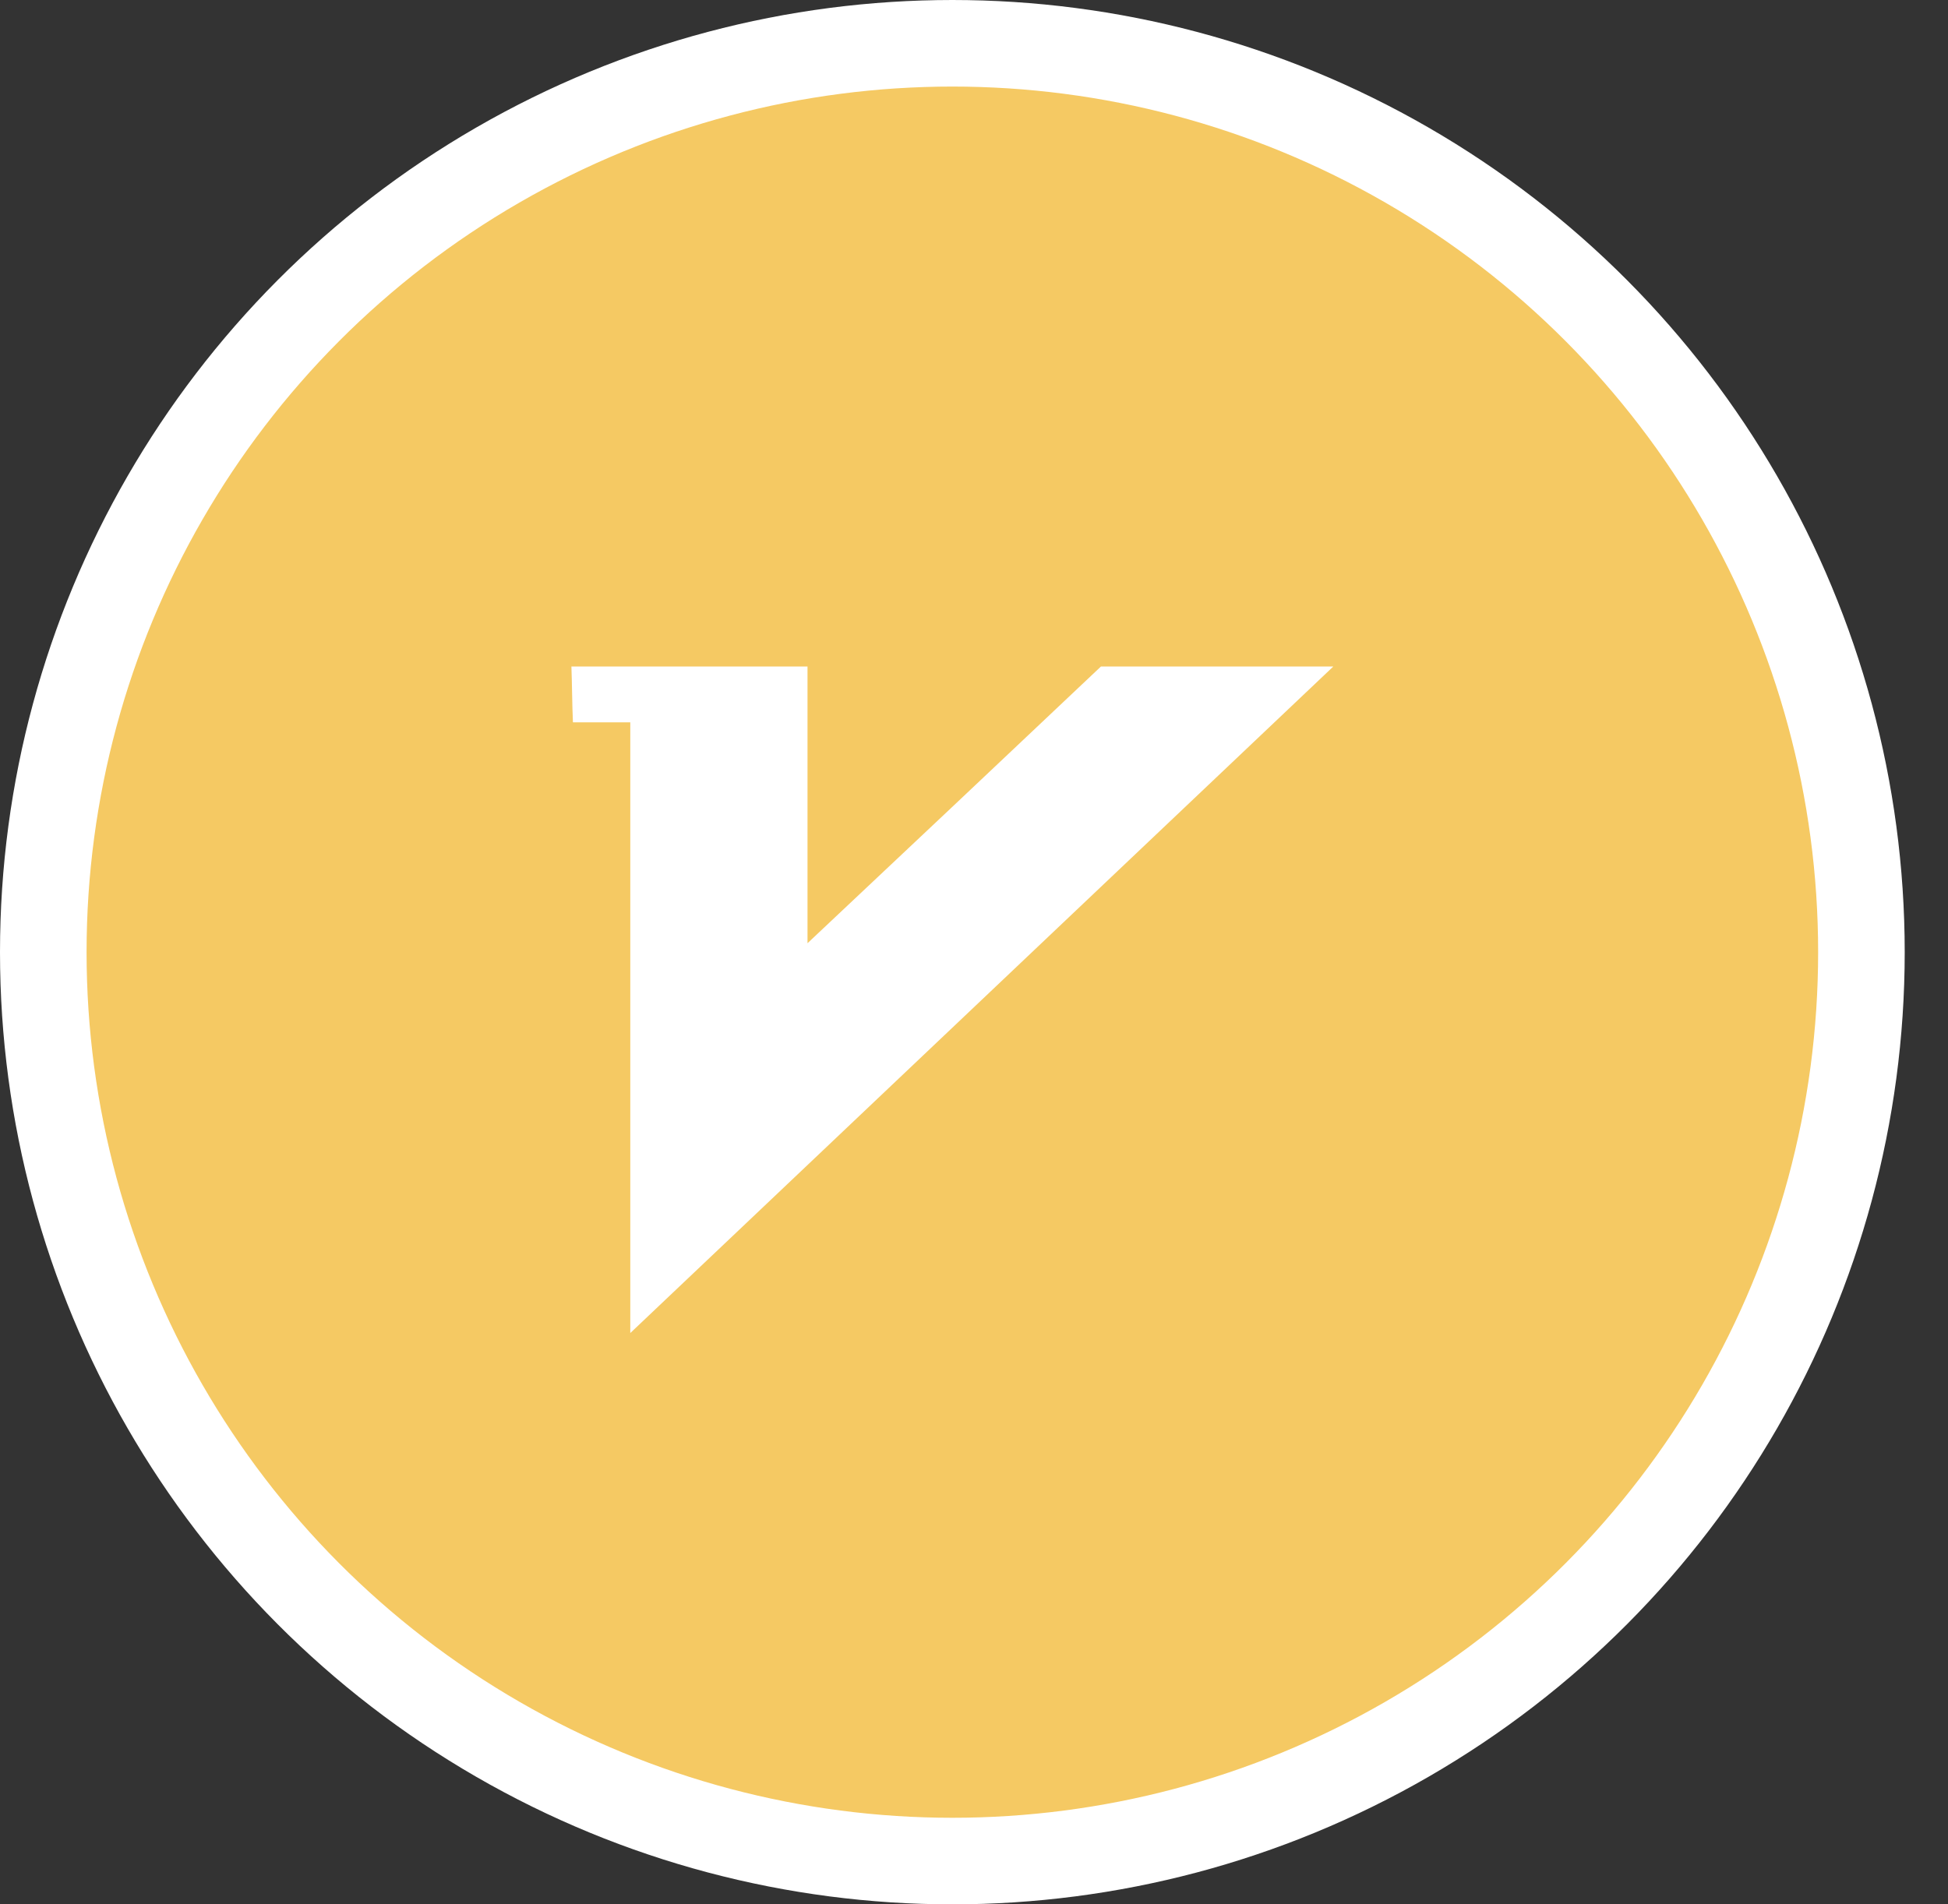 <?xml version="1.0" encoding="UTF-8"?>
<svg width="45px" height="44px" viewBox="0 0 45 44" version="1.1" xmlns="http://www.w3.org/2000/svg" xmlns:xlink="http://www.w3.org/1999/xlink">
    <rect x="0" y="0" width="45" height="44" fill="#333333" stroke="none"/>
    <title>编组 4</title>
    <g id="移动端" stroke="none" stroke-width="1" fill="none" fill-rule="evenodd">
        <g id="我的-已开通会员" transform="translate(-124, -272)">
            <g id="编组-5" transform="translate(124, 272)">
                <g id="编组-4" transform="translate(-0, -0)">
                    <circle id="椭圆形" stroke="#FFFFFF" stroke-width="2" fill="#F5C963" cx="22" cy="22" r="21"></circle>
                    <path d="M25.432,15.4 C23.176,17.535 20.926,19.655 18.654,21.793 L18.654,15.4 L13.2,15.4 C13.216,15.824 13.216,16.263 13.235,16.689 L14.56,16.689 L14.56,30.8 C19.979,25.659 25.381,20.537 30.8,15.4 L25.432,15.4 Z" id="形状" fill="#FFFFFF"></path>
                </g>
            </g>
        </g>
    </g>
</svg>